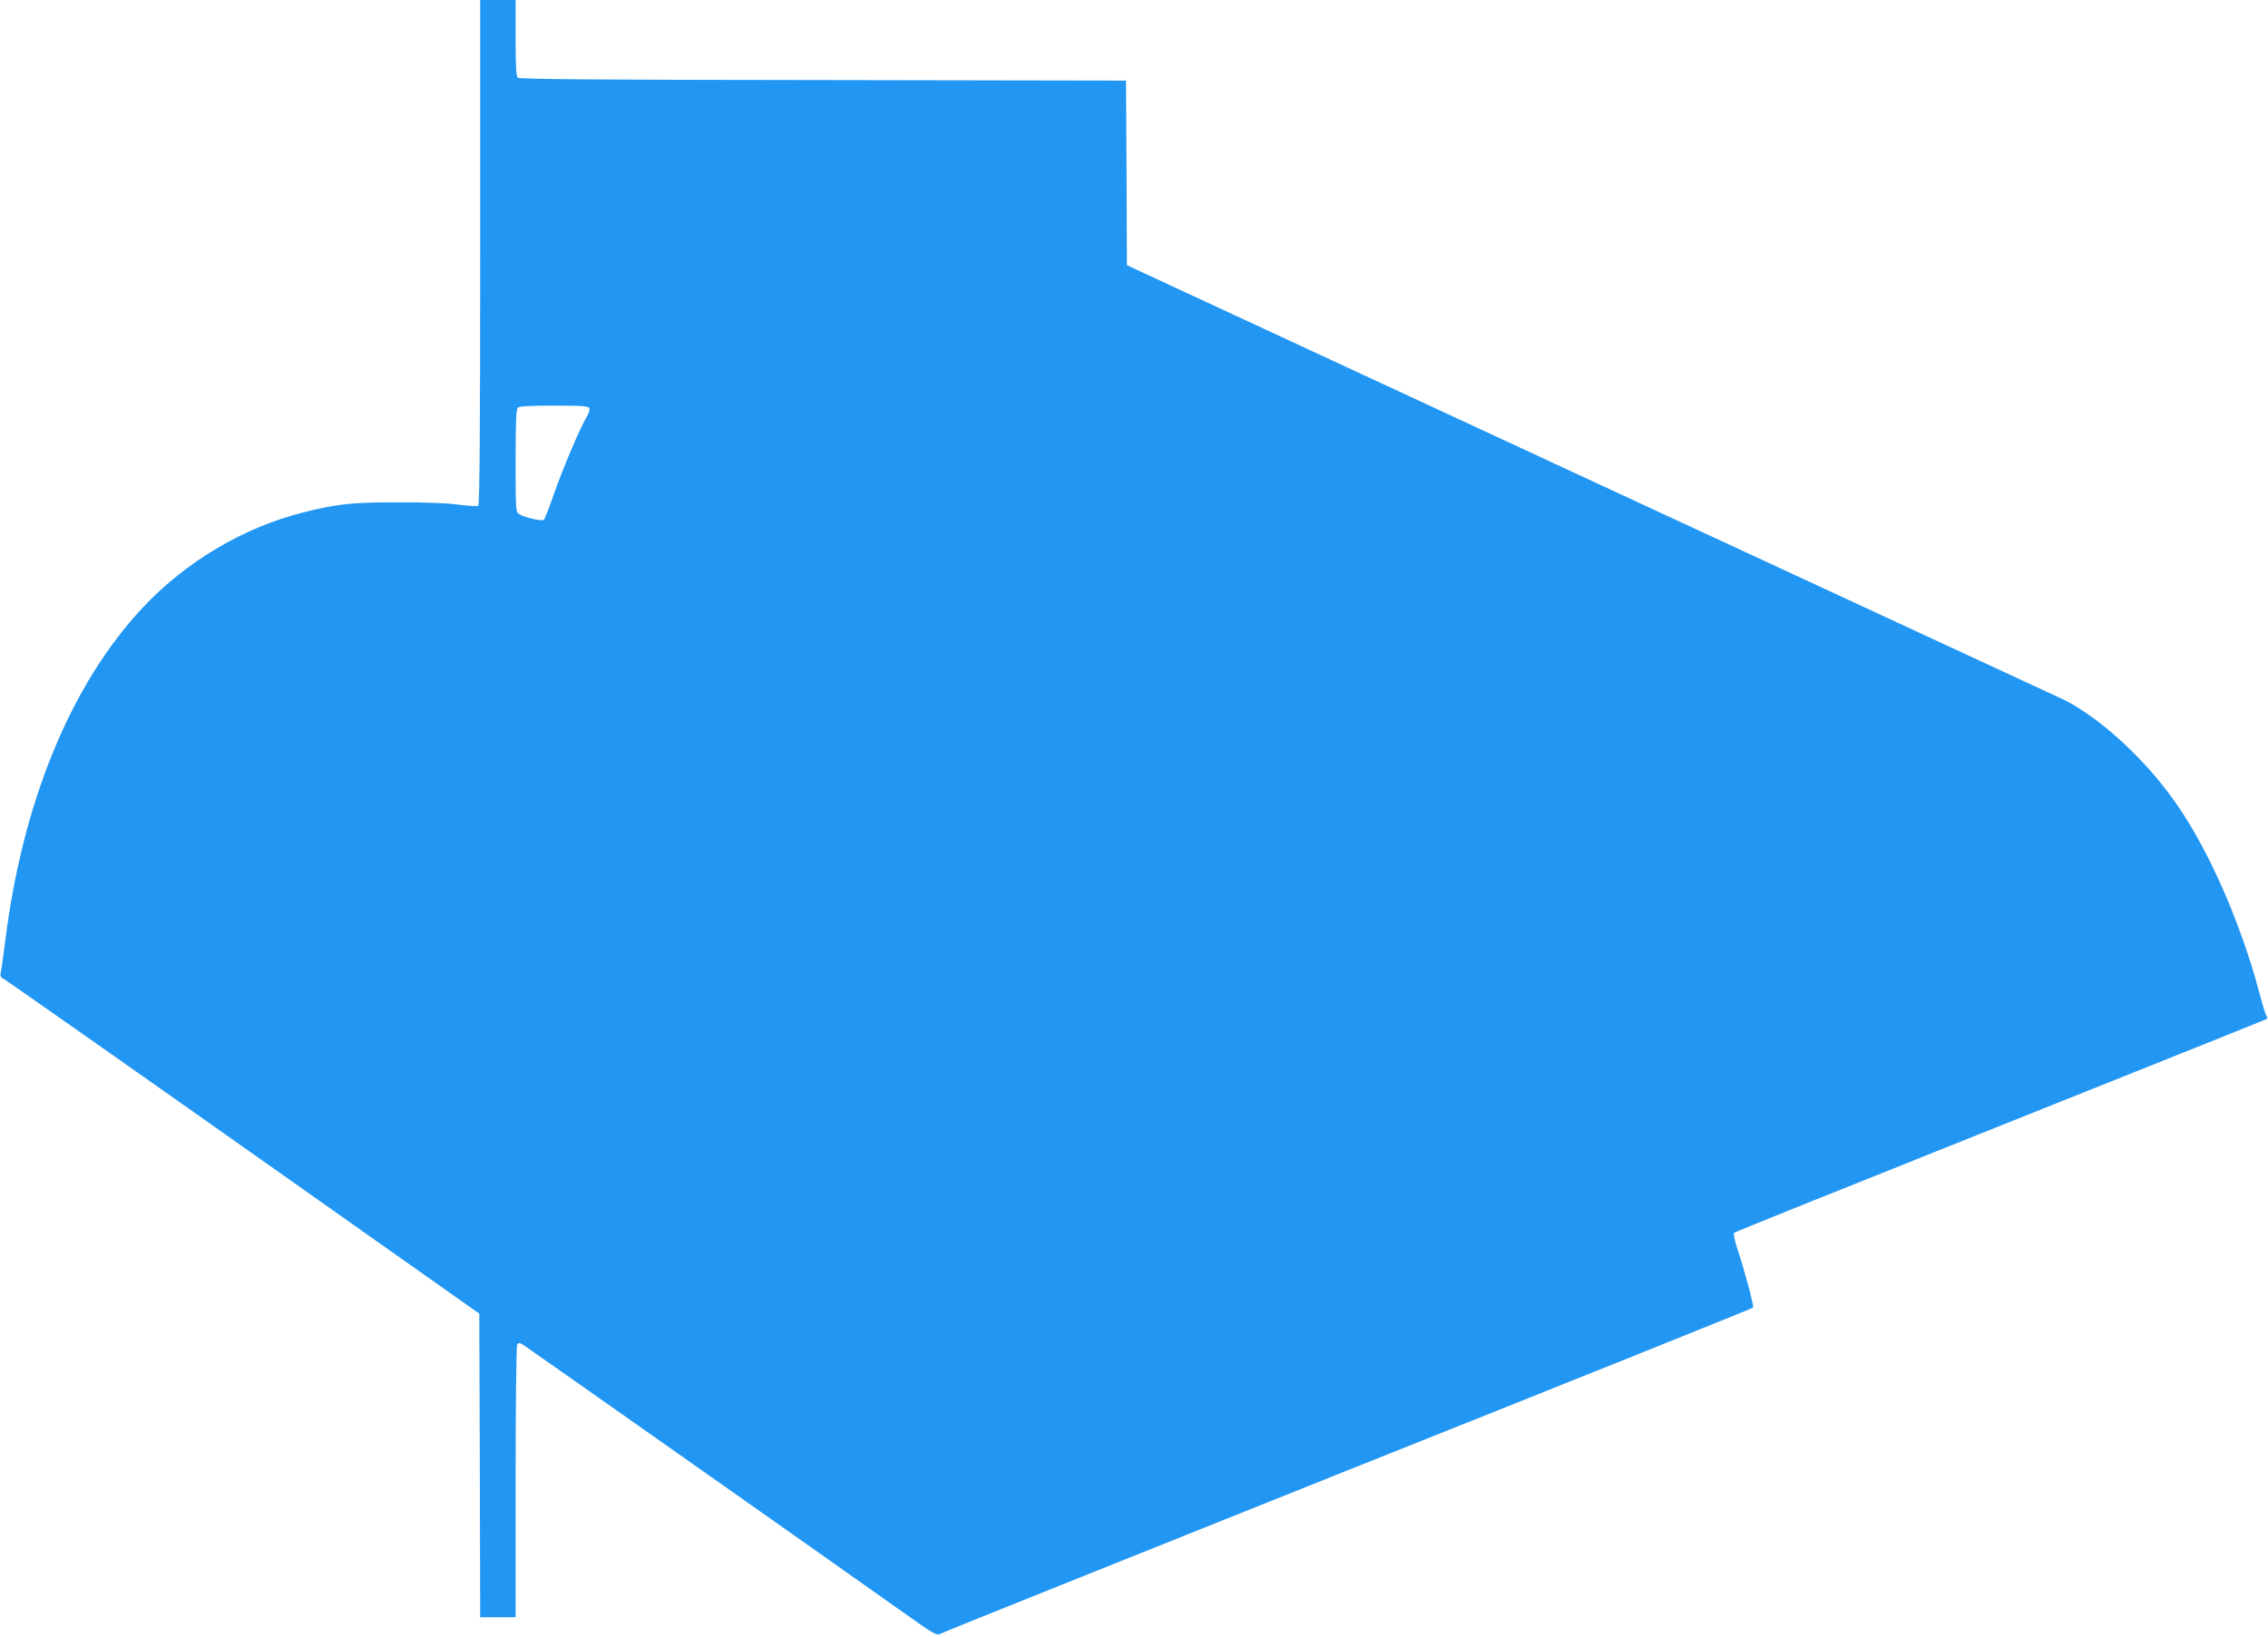 <?xml version="1.0" standalone="no"?>
<!DOCTYPE svg PUBLIC "-//W3C//DTD SVG 20010904//EN"
 "http://www.w3.org/TR/2001/REC-SVG-20010904/DTD/svg10.dtd">
<svg version="1.0" xmlns="http://www.w3.org/2000/svg"
 width="1280pt" height="924pt" viewBox="0 0 1280 924"
 preserveAspectRatio="xMidYMid meet">
<g transform="translate(0,924) scale(0.1,-0.1)"
fill="#2196f3" stroke="none">
<path d="M2710 7816 c0 -1003 -3 -1427 -11 -1431 -6 -4 -56 -1 -112 6 -64 9
-195 14 -347 13 -255 0 -339 -9 -525 -56 -341 -85 -667 -279 -912 -541 -403
-432 -675 -1093 -773 -1876 -11 -86 -22 -167 -26 -182 -4 -20 -1 -27 18 -36
13 -7 622 -434 1353 -950 l1330 -939 3 -857 2 -857 100 0 100 0 0 763 c0 433
4 768 9 776 8 12 14 12 38 -4 28 -18 1796 -1263 2144 -1510 164 -117 187 -130
205 -119 10 7 1046 422 2301 924 1256 501 2285 914 2287 918 5 9 -44 196 -85
320 -18 52 -27 98 -23 102 5 5 682 277 1504 605 821 328 1498 599 1502 602 5
2 5 10 0 16 -5 7 -21 58 -36 115 -66 253 -168 526 -280 752 -134 268 -259 445
-445 630 -130 130 -287 247 -401 298 -30 14 -1182 548 -2560 1187 -1378 640
-2551 1184 -2607 1210 l-103 48 -2 521 -3 521 -1709 3 c-1243 1 -1713 5 -1723
13 -10 9 -13 58 -13 225 l0 214 -100 0 -100 0 0 -1424z m616 -881 c3 -8 -3
-29 -14 -47 -36 -58 -138 -298 -186 -438 -26 -74 -51 -139 -56 -144 -10 -10
-106 11 -137 30 -23 14 -23 15 -23 302 0 211 3 291 12 300 9 9 68 12 205 12
161 0 195 -2 199 -15z"/>
</g>
</svg>
